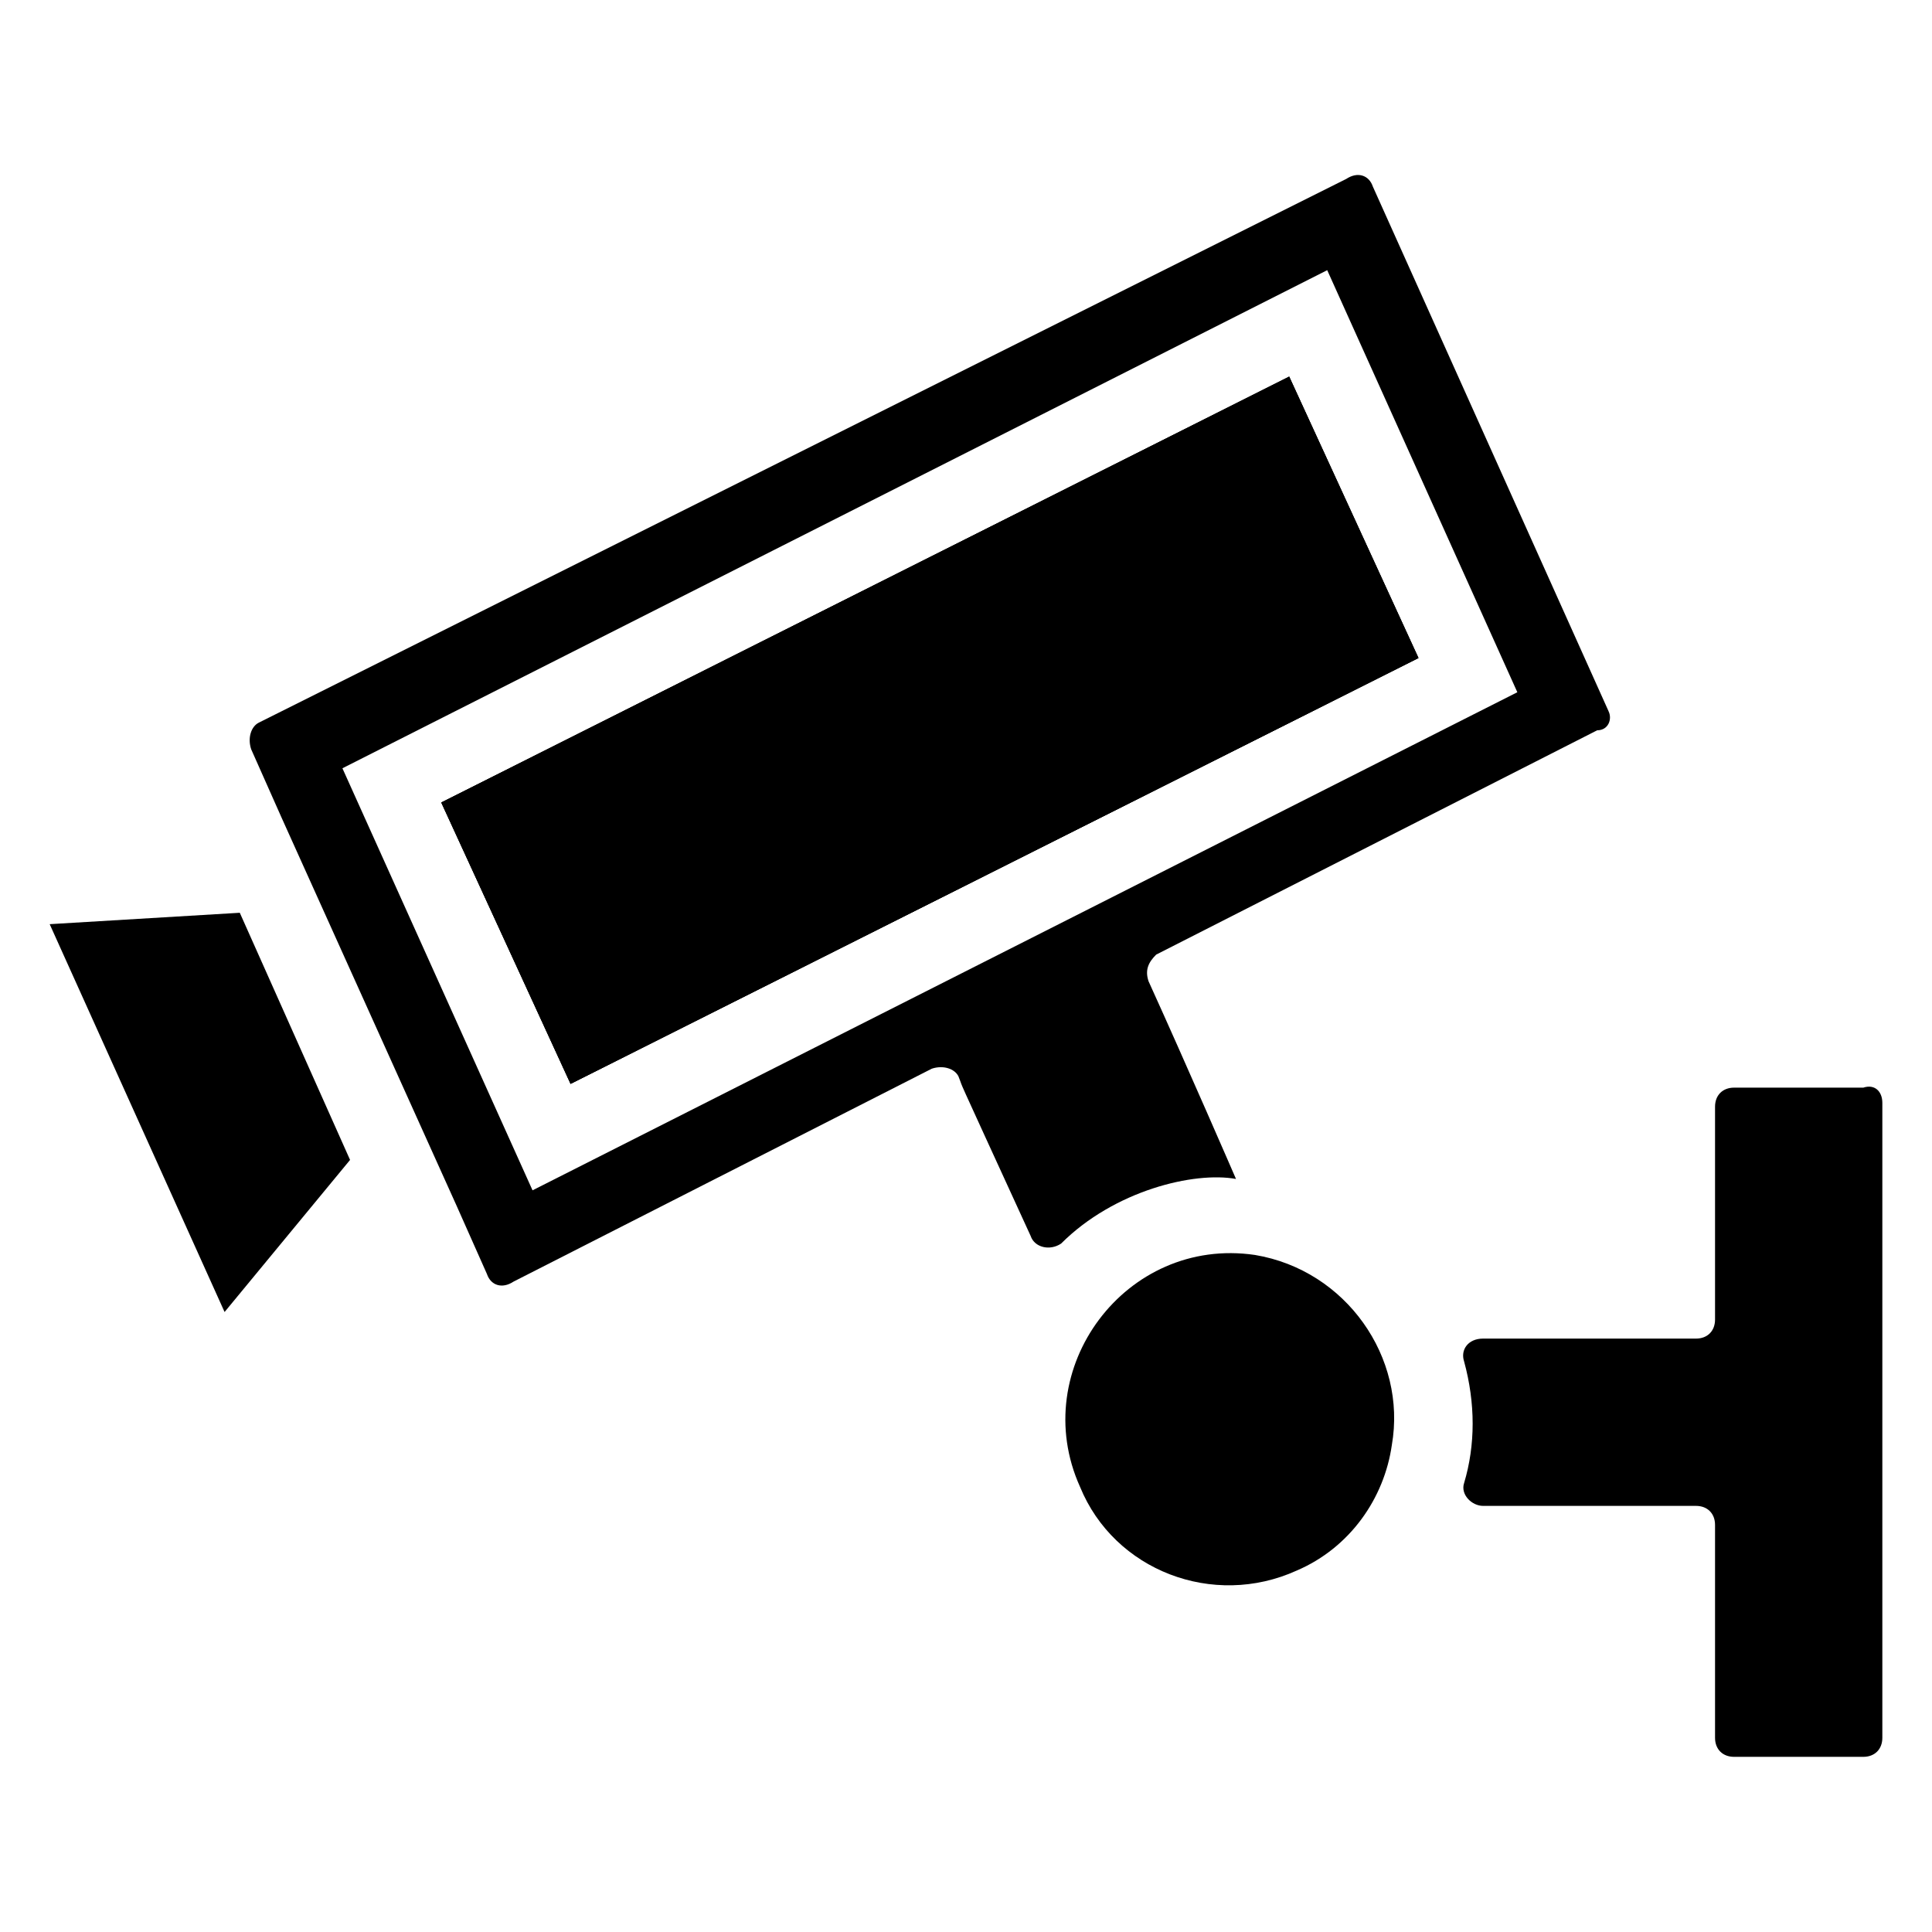 <?xml version="1.0" encoding="UTF-8"?>
<!-- Uploaded to: ICON Repo, www.svgrepo.com, Generator: ICON Repo Mixer Tools -->
<svg fill="#000000" width="800px" height="800px" version="1.1" viewBox="144 144 512 512" xmlns="http://www.w3.org/2000/svg">
 <g>
  <path d="m236.77 451.39-33.254 40.305-46.348-102.78 50.379-3.023z"/>
  <path d="m485.64 243.82 34.262 74.566-224.7 112.85-34.262-74.562z"/>
  <path d="m570.29 332.49-62.473-139.05c-1.008-3.023-4.031-4.031-7.055-2.016l-288.18 144.09c-2.016 1.008-3.023 4.031-2.016 7.055l8.062 18.137 46.352 102.78 8.062 18.137c1.008 3.023 4.031 4.031 7.055 2.016l110.84-56.426c3.023-1.008 6.047 0 7.055 2.016 2.016 5.039-3.023-6.047 19.145 42.32 1.008 3.023 5.039 4.031 8.062 2.016 14.105-14.105 35.266-19.145 46.352-17.129 0 0-13.098-30.23-23.176-52.395-1.008-3.023 0-5.039 2.016-7.055l116.88-59.449c3.012-0.004 4.019-3.027 3.012-5.043zm-285.16 126.96-50.383-111.85 260.98-132 50.383 111.85z"/>
  <path d="m519.91 318.38-224.7 112.85-34.262-74.562 224.7-112.86z"/>
  <path d="m519.91 318.38-224.7 112.85-34.262-74.562 224.7-112.86z"/>
  <path d="m642.84 436.27v168.27c0 3.023-2.016 5.039-5.039 5.039h-34.258c-3.023 0-5.039-2.016-5.039-5.039v-56.426c0-3.023-2.016-5.039-5.039-5.039h-56.426c-3.023 0-6.047-3.023-5.039-6.047 3.023-10.078 3.023-21.16 0-32.242-1.008-3.023 1.008-6.047 5.039-6.047h56.426c3.023 0 5.039-2.016 5.039-5.039v-56.426c0-3.023 2.016-5.039 5.039-5.039h34.258c3.023-1.008 5.039 1.008 5.039 4.031z"/>
  <path d="m512.85 526.96c-2.016 14.105-11.082 27.207-25.191 33.25-22.168 10.078-48.367 0-57.434-22.168-14.105-31.234 12.09-66.504 46.352-61.465 24.184 4.035 40.305 27.211 36.273 50.383z"/>
 </g>
</svg>